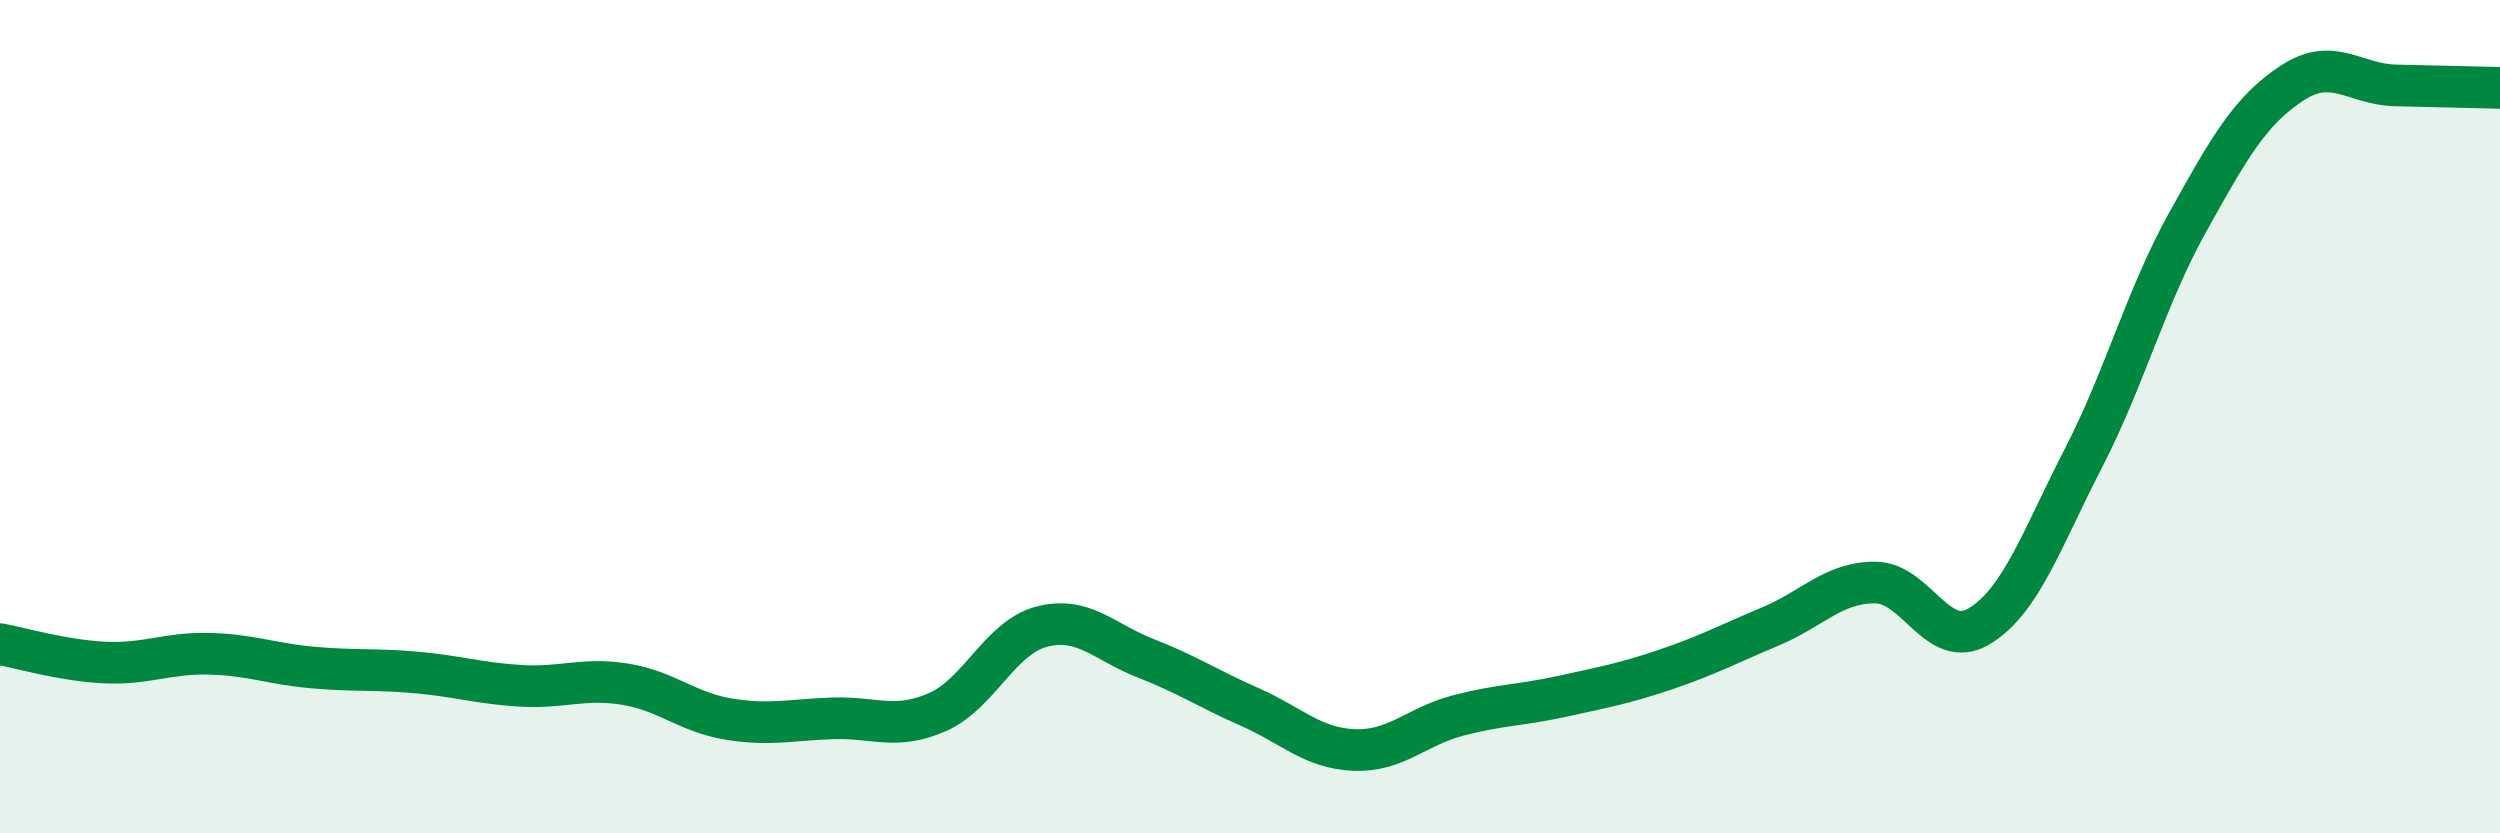 
    <svg width="60" height="20" viewBox="0 0 60 20" xmlns="http://www.w3.org/2000/svg">
      <path
        d="M 0,15.46 C 0.5,15.55 1.5,15.85 2.5,15.9 C 3.5,15.95 4,15.67 5,15.69 C 6,15.71 6.5,15.93 7.5,16.02 C 8.5,16.11 9,16.05 10,16.14 C 11,16.23 11.5,16.4 12.5,16.46 C 13.5,16.52 14,16.26 15,16.42 C 16,16.58 16.5,17.1 17.5,17.26 C 18.5,17.42 19,17.27 20,17.24 C 21,17.21 21.5,17.53 22.5,17.09 C 23.5,16.65 24,15.3 25,15.04 C 26,14.78 26.5,15.41 27.5,15.8 C 28.5,16.19 29,16.53 30,16.97 C 31,17.41 31.5,17.96 32.5,18 C 33.5,18.04 34,17.43 35,17.17 C 36,16.91 36.5,16.93 37.5,16.71 C 38.5,16.49 39,16.4 40,16.06 C 41,15.72 41.5,15.45 42.5,15.03 C 43.5,14.61 44,13.98 45,13.98 C 46,13.98 46.5,15.63 47.5,15.03 C 48.5,14.43 49,12.94 50,11 C 51,9.06 51.5,7.14 52.5,5.34 C 53.5,3.54 54,2.66 55,2 C 56,1.34 56.5,2.03 57.5,2.05 C 58.5,2.07 59.5,2.1 60,2.11L60 20L0 20Z"
        fill="#008740"
        opacity="0.1"
        stroke-linecap="round"
        stroke-linejoin="round"
      />
      <path
        d="M 0,15.46 C 0.5,15.55 1.5,15.85 2.5,15.9 C 3.5,15.95 4,15.67 5,15.69 C 6,15.71 6.5,15.93 7.5,16.02 C 8.5,16.11 9,16.05 10,16.14 C 11,16.23 11.5,16.4 12.5,16.46 C 13.5,16.52 14,16.26 15,16.42 C 16,16.58 16.5,17.1 17.5,17.26 C 18.5,17.42 19,17.27 20,17.24 C 21,17.21 21.5,17.53 22.5,17.09 C 23.5,16.65 24,15.3 25,15.04 C 26,14.78 26.5,15.41 27.5,15.8 C 28.5,16.19 29,16.53 30,16.97 C 31,17.41 31.5,17.96 32.5,18 C 33.5,18.04 34,17.43 35,17.17 C 36,16.91 36.5,16.93 37.5,16.71 C 38.5,16.49 39,16.4 40,16.06 C 41,15.72 41.5,15.45 42.5,15.03 C 43.5,14.61 44,13.98 45,13.98 C 46,13.98 46.5,15.63 47.5,15.03 C 48.5,14.43 49,12.94 50,11 C 51,9.06 51.5,7.14 52.5,5.34 C 53.5,3.54 54,2.66 55,2 C 56,1.34 56.5,2.03 57.5,2.05 C 58.5,2.07 59.5,2.1 60,2.11"
        stroke="#008740"
        stroke-width="1"
        fill="none"
        stroke-linecap="round"
        stroke-linejoin="round"
      />
    </svg>
  